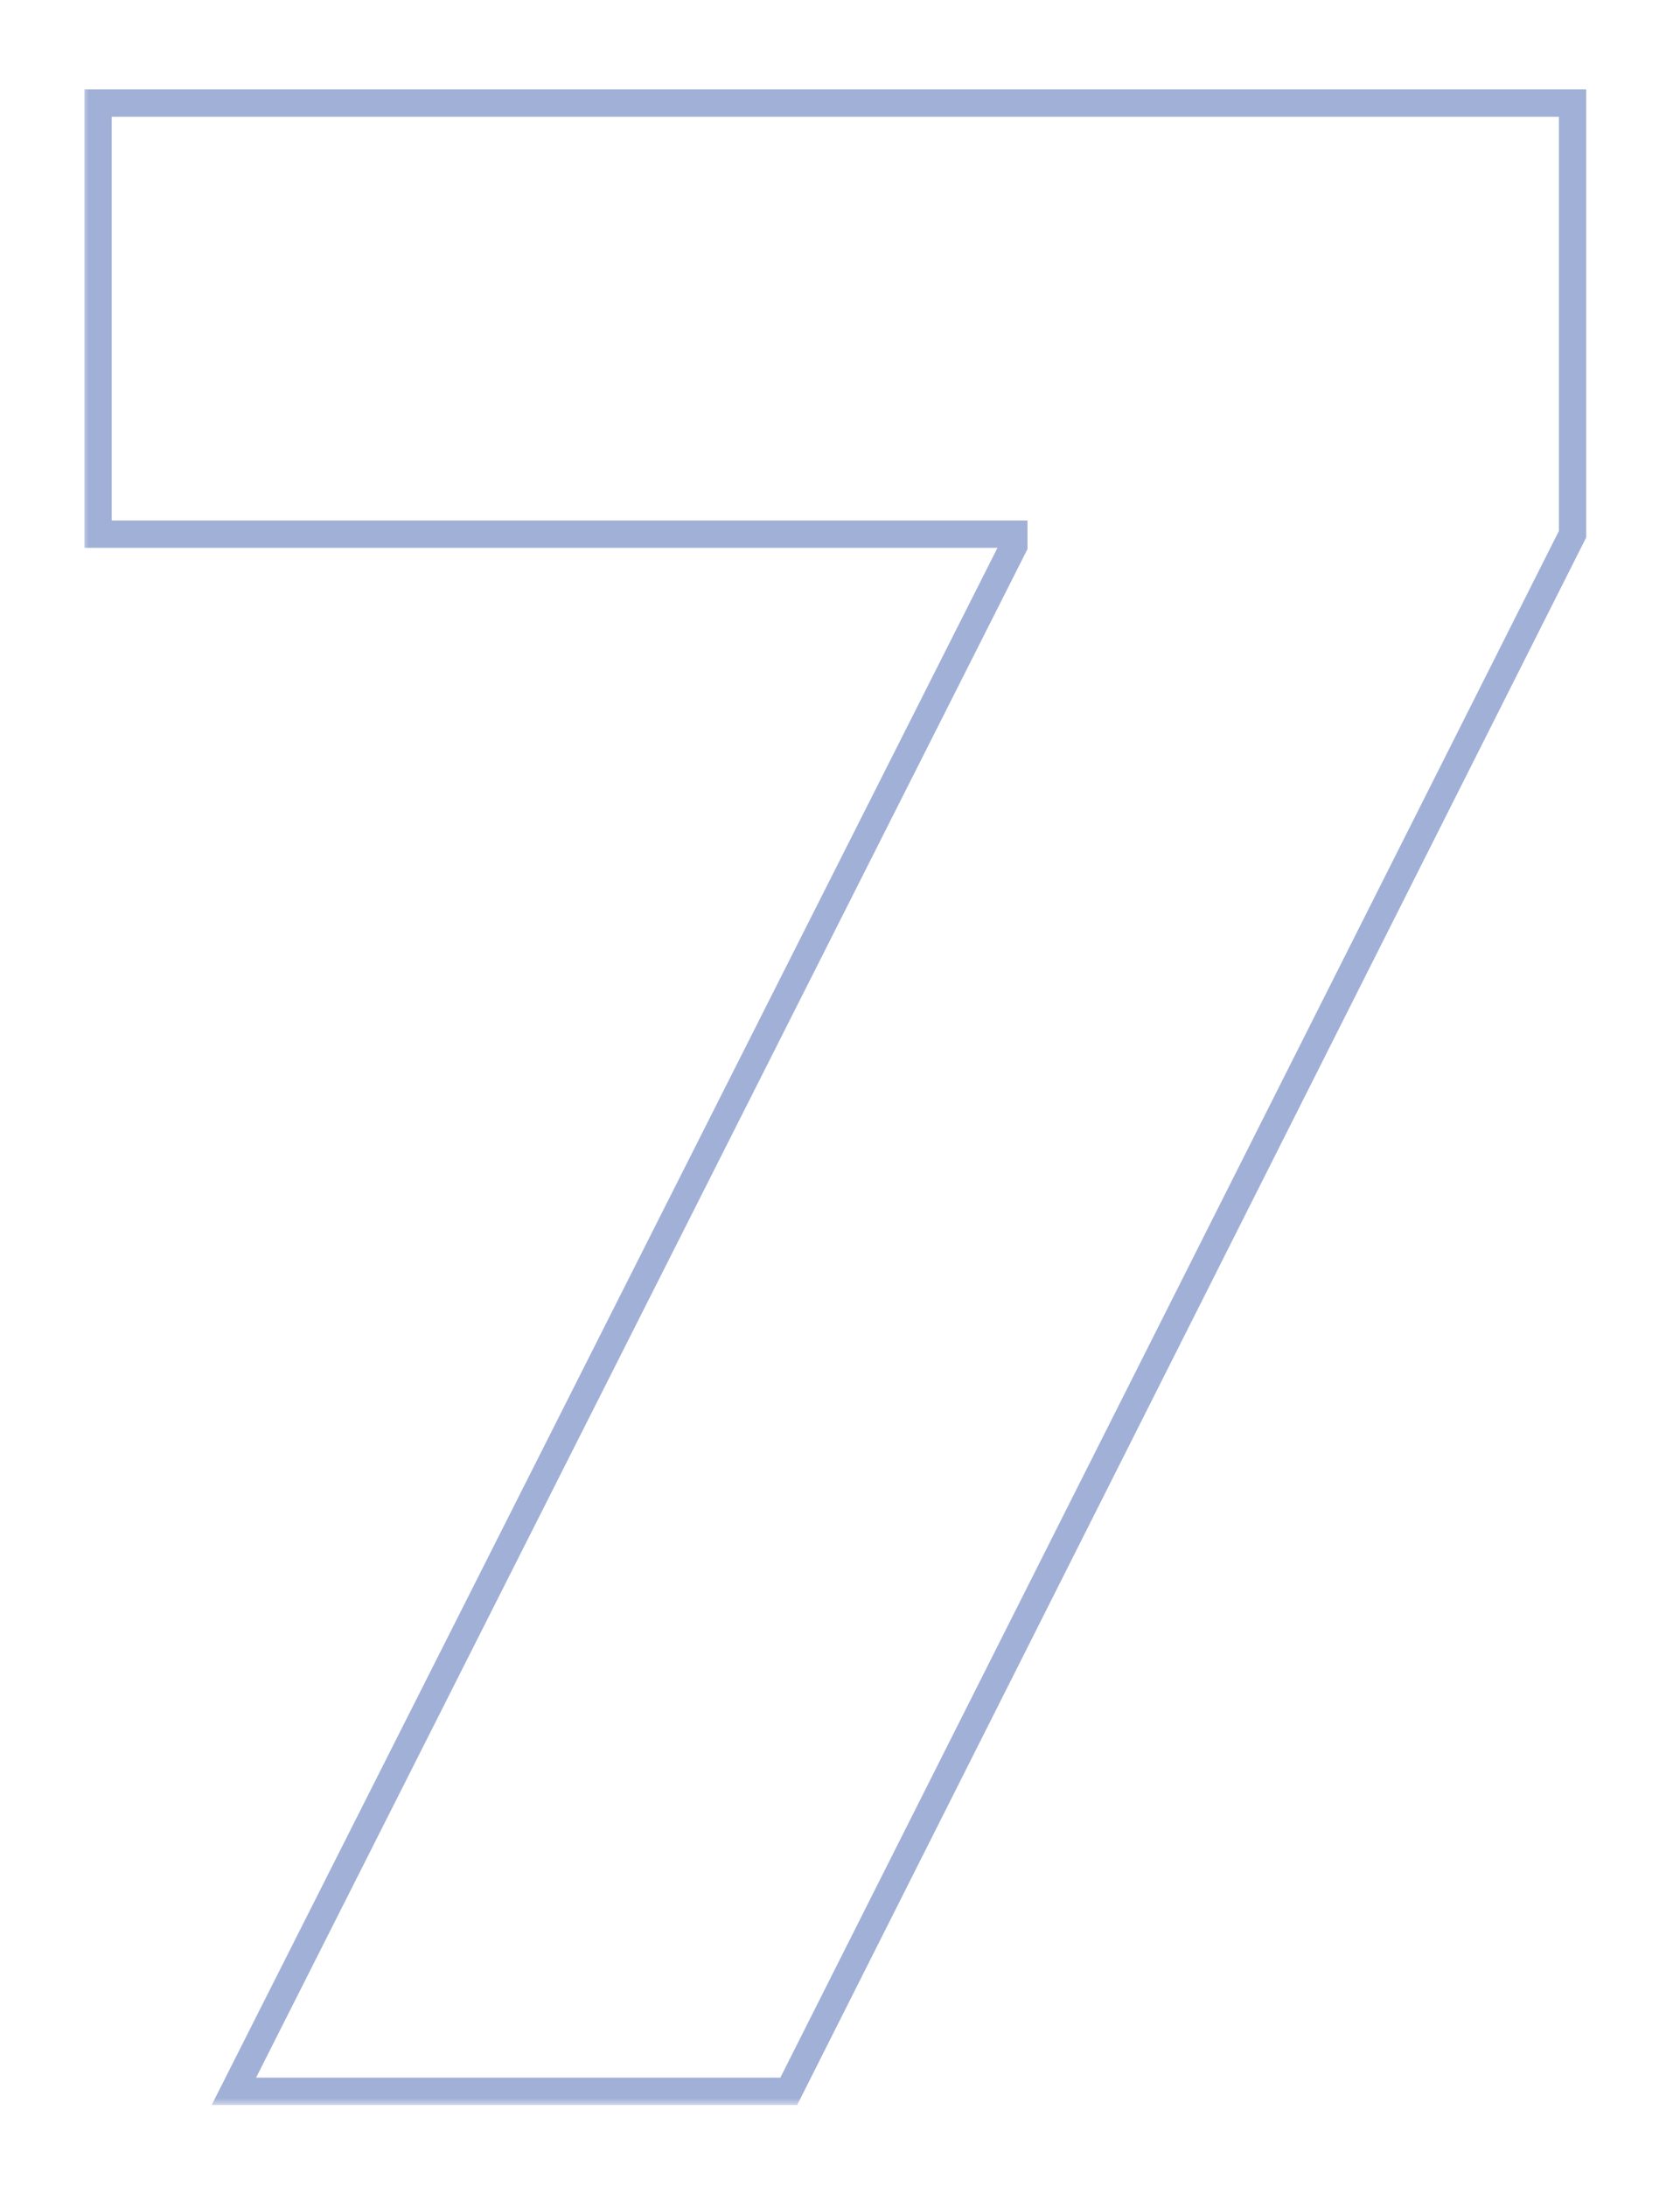 <?xml version="1.0" encoding="UTF-8"?> <svg xmlns="http://www.w3.org/2000/svg" width="123" height="160" viewBox="0 0 123 160" fill="none"> <mask id="path-1-outside-1_2020_22" maskUnits="userSpaceOnUse" x="6" y="6" width="111" height="148" fill="black"> <rect fill="white" x="6" y="6" width="111" height="148"></rect> <path d="M17.123 153L74.225 39.932V39.08H7.18V7.545H115.134V39.08L57.748 153H17.123Z"></path> </mask> <path d="M17.123 153L16.23 152.549L15.498 154H17.123V153ZM74.225 39.932L75.118 40.383L75.225 40.17V39.932H74.225ZM74.225 39.08H75.225V38.08H74.225V39.08ZM7.18 39.08H6.18V40.08H7.18V39.08ZM7.18 7.545V6.545H6.18V7.545H7.18ZM115.134 7.545H116.134V6.545H115.134V7.545ZM115.134 39.08L116.027 39.529L116.134 39.317V39.08H115.134ZM57.748 153V154H58.364L58.641 153.45L57.748 153ZM18.015 153.451L75.118 40.383L73.332 39.481L16.23 152.549L18.015 153.451ZM75.225 39.932V39.08H73.225V39.932H75.225ZM74.225 38.08H7.18V40.08H74.225V38.08ZM8.18 39.08V7.545H6.18V39.08H8.18ZM7.18 8.545H115.134V6.545H7.18V8.545ZM114.134 7.545V39.08H116.134V7.545H114.134ZM114.241 38.63L56.855 152.55L58.641 153.45L116.027 39.529L114.241 38.63ZM57.748 152H17.123V154H57.748V152Z" fill="#A1B0D6" mask="url(#path-1-outside-1_2020_22)"></path> </svg> 